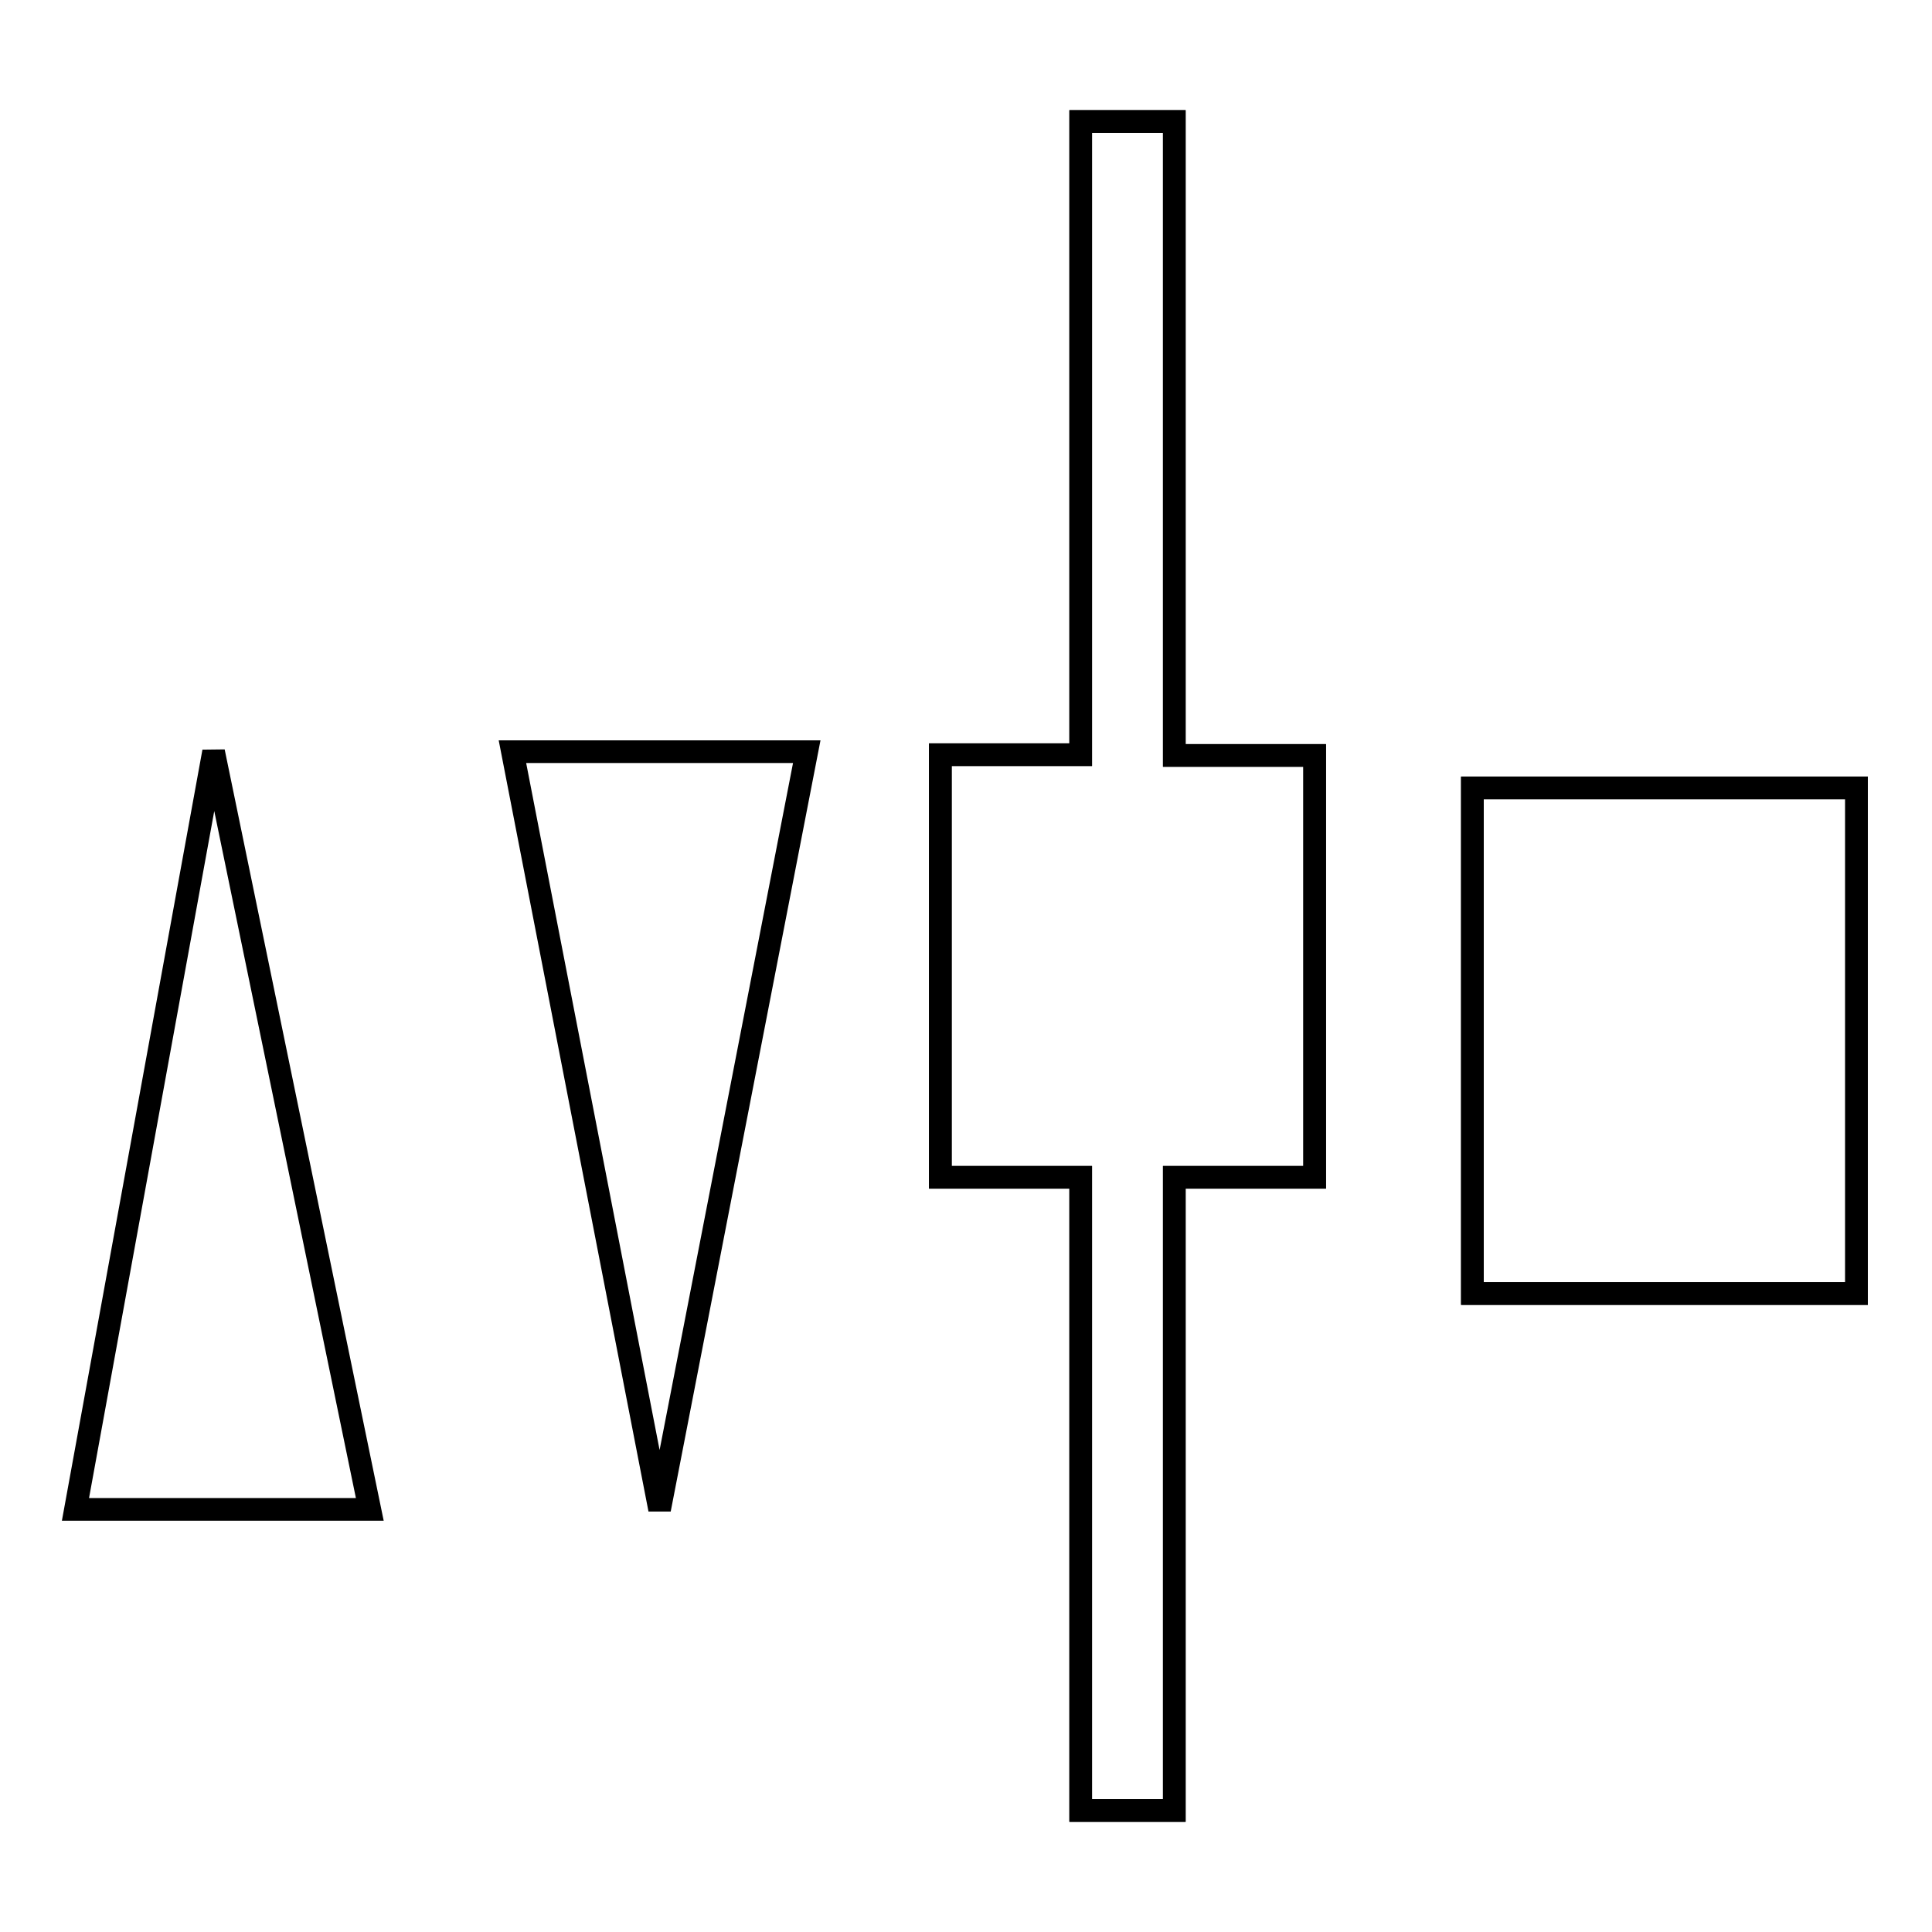 <?xml version="1.0" encoding="utf-8"?>
<!-- Svg Vector Icons : http://www.onlinewebfonts.com/icon -->
<!DOCTYPE svg PUBLIC "-//W3C//DTD SVG 1.1//EN" "http://www.w3.org/Graphics/SVG/1.1/DTD/svg11.dtd">
<svg version="1.1" xmlns="http://www.w3.org/2000/svg" xmlns:xlink="http://www.w3.org/1999/xlink" x="0px" y="0px" viewBox="0 0 256 256" enable-background="new 0 0 256 256" xml:space="preserve">
<g><g><path stroke-width="3" fill-opacity="0" stroke="#000000"  d="M10,200L28.3,99.6L49,200H10z"/><path stroke-width="3" fill-opacity="0" stroke="#000000"  d="M67.9,99.6h39L87.4,200L67.9,99.6z"/><path stroke-width="3" fill-opacity="0" stroke="#000000"  d="M143.2,16.1V100h-18.6V156h18.6v83.9h12.4V156h18.6v-55.9h-18.6V16.1H143.2z"/><path stroke-width="3" fill-opacity="0" stroke="#000000"  d="M143.2,16.1V100h-18.6V156h18.6v83.9h12.4V156h18.6v-55.9h-18.6V16.1H143.2z"/><path stroke-width="3" fill-opacity="0" stroke="#000000"  d="M195.1,104.4H246v67h-50.9V104.4z"/><path stroke-width="3" fill-opacity="0" stroke="#000000"  d="M195.1,104.4H246v67h-50.9V104.4z"/></g></g>
</svg>